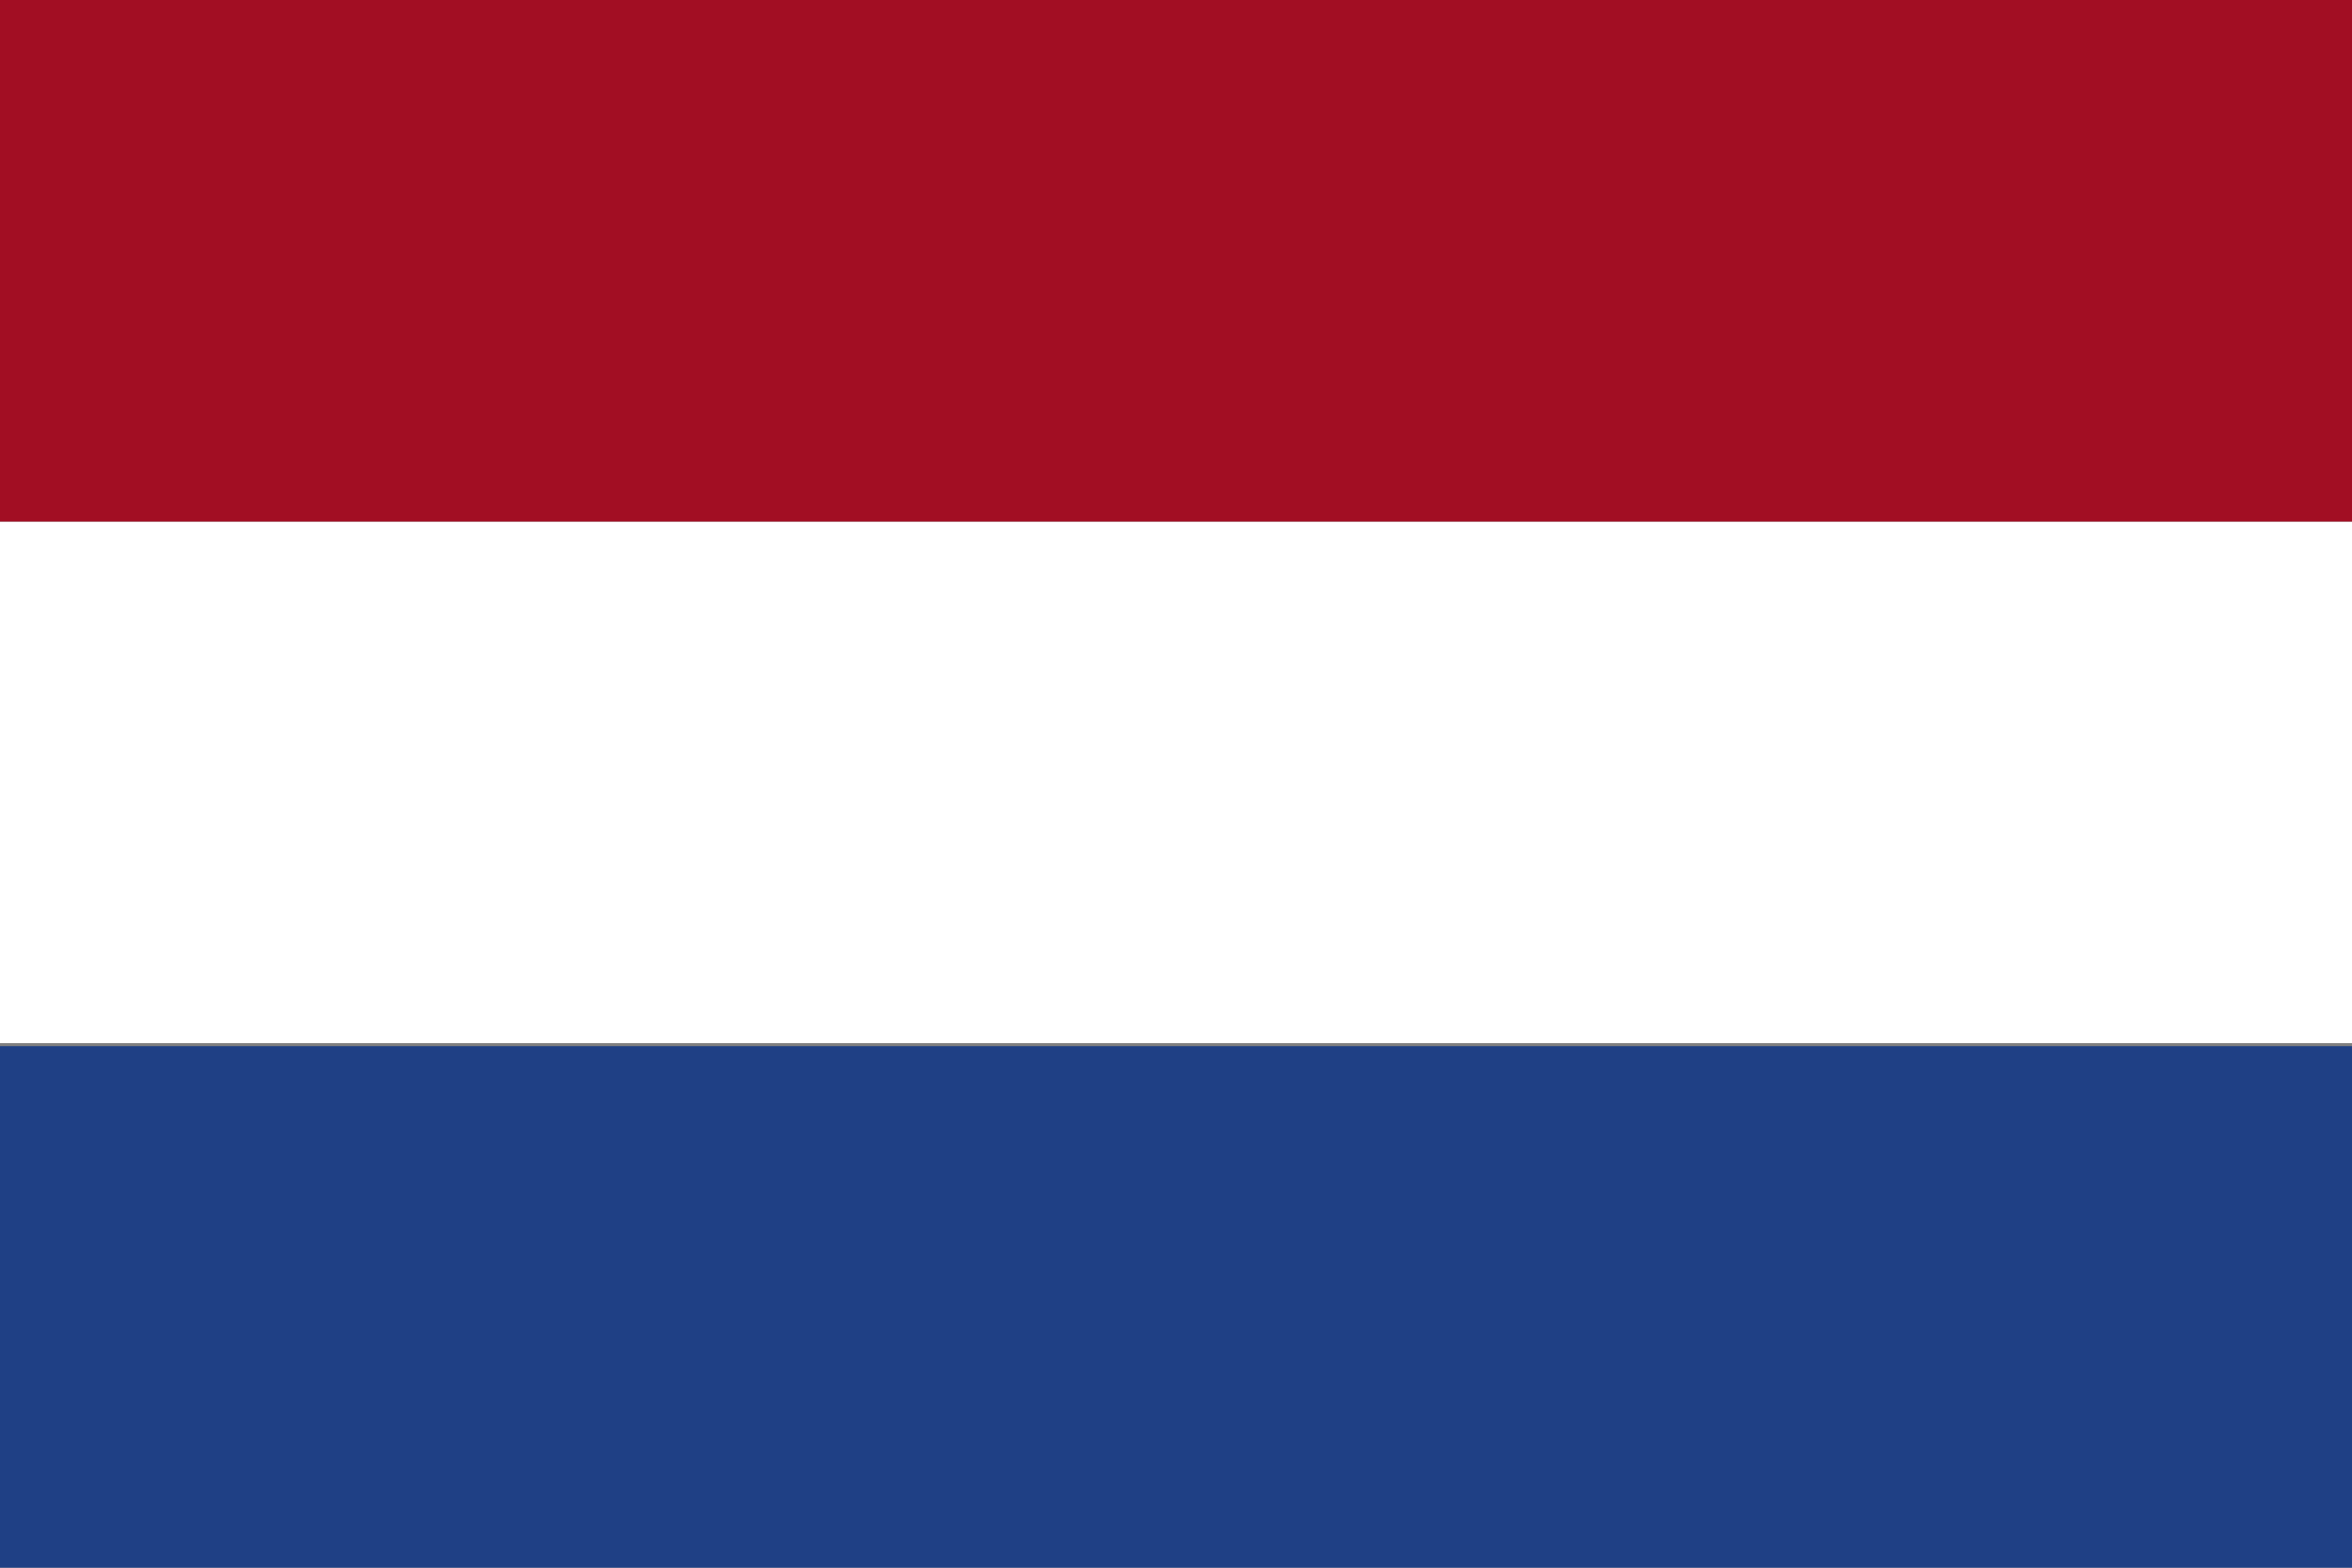 <?xml version="1.0" encoding="utf-8"?>
<!-- Generator: Adobe Illustrator 17.1.0, SVG Export Plug-In . SVG Version: 6.00 Build 0)  -->
<!DOCTYPE svg PUBLIC "-//W3C//DTD SVG 1.1//EN" "http://www.w3.org/Graphics/SVG/1.1/DTD/svg11.dtd">
<svg version="1.1" id="Layer_1" xmlns="http://www.w3.org/2000/svg" xmlns:xlink="http://www.w3.org/1999/xlink" x="0px" y="0px"
	 viewBox="0 0 78 52" enable-background="new 0 0 78 52" xml:space="preserve">
<rect x="0" y="0" width="78" height="52" fill="#808080" stroke="none"/>
<rect y="34.7" fill="#1F4085" width="78" height="17.3"/>
<rect y="17.3" fill="#FFFFFF" width="78" height="17.3"/>
<rect y="0" fill="#A20E23" width="78" height="17.3"/>
</svg>
